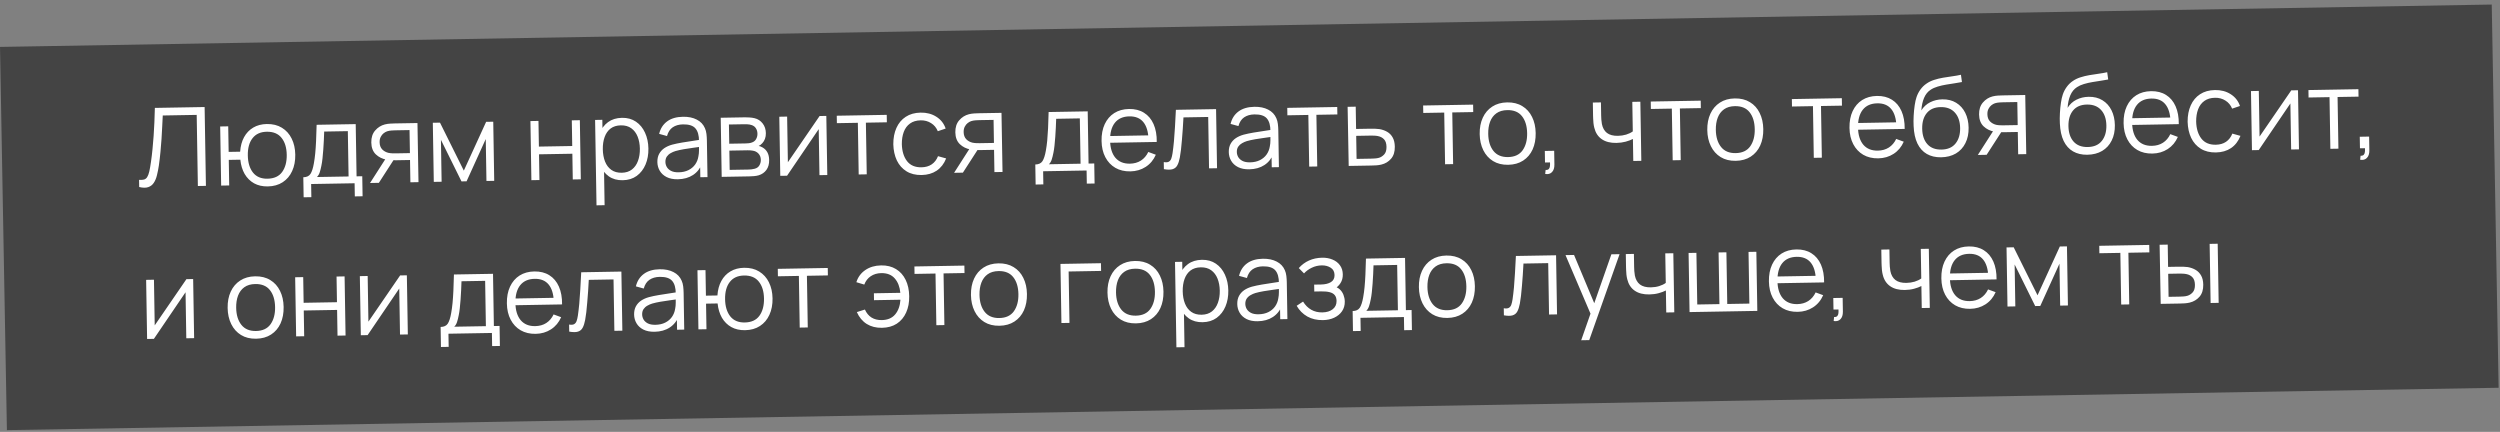 <?xml version="1.0" encoding="UTF-8"?> <svg xmlns="http://www.w3.org/2000/svg" width="411" height="71" viewBox="0 0 411 71" fill="none"><rect x="0" y="0" width="411" height="71" fill="#808080" stroke="none"/> <rect width="409.64" height="63" transform="matrix(1 -0.017 0.018 1 0.001 7.712)" fill="#444444"></rect> <path d="M22.883 30.746L22.863 29.567C23.194 29.591 23.466 29.575 23.681 29.517C23.896 29.453 24.068 29.318 24.197 29.112C24.331 28.905 24.447 28.601 24.542 28.197C24.637 27.787 24.73 27.254 24.822 26.599C24.924 25.889 25.008 25.182 25.075 24.479C25.147 23.776 25.208 23.063 25.256 22.342C25.31 21.615 25.352 20.87 25.381 20.108C25.41 19.345 25.436 18.556 25.459 17.739L33.639 17.596L33.852 30.555L32.529 30.578L32.337 18.888L26.758 18.986C26.726 19.604 26.694 20.238 26.663 20.887C26.638 21.535 26.601 22.199 26.552 22.878C26.509 23.557 26.451 24.257 26.379 24.978C26.313 25.694 26.226 26.433 26.119 27.197C26.032 27.775 25.927 28.311 25.803 28.805C25.685 29.299 25.512 29.716 25.284 30.056C25.061 30.396 24.756 30.632 24.368 30.765C23.986 30.898 23.491 30.892 22.883 30.746ZM44.02 30.648C43.162 30.663 42.412 30.492 41.77 30.138C41.128 29.777 40.613 29.267 40.224 28.607C39.841 27.942 39.603 27.157 39.51 26.253L37.611 26.286L37.68 30.488L36.358 30.511L36.198 20.792L37.52 20.769L37.59 24.972L39.479 24.939C39.542 24.02 39.757 23.224 40.124 22.551C40.497 21.873 40.998 21.348 41.628 20.977C42.264 20.6 43.008 20.404 43.86 20.389C44.826 20.372 45.654 20.576 46.346 21.003C47.043 21.428 47.577 22.022 47.95 22.784C48.329 23.545 48.526 24.424 48.542 25.42C48.559 26.44 48.388 27.34 48.029 28.12C47.675 28.901 47.157 29.513 46.475 29.957C45.798 30.401 44.98 30.631 44.02 30.648ZM43.972 29.379C45.064 29.36 45.868 28.992 46.384 28.275C46.906 27.552 47.158 26.611 47.139 25.453C47.119 24.271 46.834 23.34 46.283 22.66C45.737 21.973 44.928 21.639 43.854 21.658C42.828 21.676 42.048 22.032 41.513 22.725C40.978 23.412 40.721 24.356 40.741 25.556C40.76 26.732 41.042 27.669 41.588 28.368C42.139 29.06 42.934 29.397 43.972 29.379ZM49.918 32.435L49.864 29.141C50.416 29.132 50.809 28.948 51.043 28.59C51.277 28.226 51.463 27.649 51.6 26.861C51.693 26.349 51.768 25.799 51.825 25.21C51.881 24.621 51.927 23.948 51.962 23.191C51.998 22.428 52.028 21.537 52.054 20.516L58.479 20.404L58.62 28.989L59.556 28.972L59.61 32.266L58.332 32.288L58.296 30.128L51.151 30.253L51.187 32.413L49.918 32.435ZM52.105 29.102L57.306 29.012L57.183 21.561L53.296 21.628C53.285 22.085 53.266 22.568 53.239 23.079C53.217 23.589 53.187 24.1 53.147 24.61C53.113 25.121 53.07 25.602 53.018 26.053C52.971 26.498 52.911 26.889 52.839 27.226C52.756 27.66 52.663 28.03 52.56 28.338C52.463 28.646 52.311 28.901 52.105 29.102ZM67.468 29.969L67.408 26.306L65.141 26.346C64.877 26.35 64.603 26.346 64.321 26.333C64.045 26.314 63.786 26.285 63.546 26.247C62.86 26.127 62.273 25.838 61.785 25.378C61.303 24.912 61.056 24.263 61.042 23.429C61.029 22.613 61.24 21.955 61.676 21.455C62.111 20.95 62.643 20.616 63.27 20.455C63.557 20.384 63.848 20.34 64.141 20.323C64.441 20.306 64.699 20.295 64.915 20.292L68.631 20.227L68.8 29.945L67.468 29.969ZM60.836 30.084L63.478 25.961L64.945 25.935L62.285 30.059L60.836 30.084ZM65.05 25.213L67.39 25.172L67.327 21.384L64.988 21.425C64.844 21.427 64.643 21.437 64.385 21.453C64.127 21.47 63.885 21.513 63.658 21.583C63.461 21.646 63.265 21.755 63.069 21.908C62.88 22.055 62.721 22.253 62.593 22.502C62.465 22.744 62.404 23.039 62.41 23.387C62.417 23.873 62.556 24.26 62.825 24.55C63.099 24.833 63.439 25.025 63.842 25.126C64.059 25.17 64.275 25.197 64.492 25.205C64.708 25.213 64.894 25.216 65.05 25.213ZM71.315 29.901L71.155 20.183L72.334 20.162L76.253 28.051L79.92 20.03L81.09 20.01L81.249 29.728L79.972 29.751L79.858 22.858L76.705 29.808L75.868 29.822L72.489 22.986L72.602 29.879L71.315 29.901ZM87.361 29.622L87.202 19.903L88.524 19.88L88.594 24.1L94.074 24.005L94.005 19.784L95.327 19.761L95.487 29.48L94.164 29.503L94.095 25.274L88.615 25.369L88.684 29.599L87.361 29.622ZM102.372 29.63C101.478 29.646 100.719 29.434 100.094 28.995C99.468 28.549 98.99 27.943 98.659 27.174C98.329 26.4 98.155 25.53 98.139 24.564C98.123 23.58 98.268 22.702 98.573 21.928C98.885 21.149 99.348 20.531 99.965 20.077C100.582 19.622 101.346 19.386 102.258 19.37C103.146 19.355 103.911 19.567 104.554 20.006C105.198 20.444 105.694 21.048 106.042 21.816C106.397 22.584 106.582 23.451 106.598 24.417C106.614 25.389 106.458 26.264 106.128 27.044C105.799 27.824 105.317 28.448 104.683 28.915C104.048 29.376 103.278 29.614 102.372 29.63ZM98.066 33.756L97.835 19.718L99.023 19.697L99.143 27.013L99.287 27.011L99.397 33.733L98.066 33.756ZM102.217 28.4C102.895 28.388 103.456 28.207 103.9 27.857C104.345 27.507 104.673 27.037 104.885 26.445C105.104 25.847 105.207 25.179 105.194 24.441C105.182 23.709 105.061 23.051 104.829 22.467C104.597 21.883 104.251 21.424 103.789 21.09C103.334 20.756 102.758 20.595 102.062 20.607C101.384 20.619 100.823 20.794 100.378 21.131C99.94 21.469 99.615 21.934 99.402 22.526C99.19 23.112 99.09 23.785 99.102 24.547C99.115 25.297 99.237 25.967 99.468 26.557C99.7 27.141 100.044 27.597 100.499 27.925C100.955 28.254 101.527 28.412 102.217 28.4ZM111.439 29.472C110.707 29.485 110.09 29.363 109.588 29.108C109.092 28.853 108.717 28.508 108.464 28.075C108.211 27.641 108.08 27.166 108.071 26.65C108.063 26.122 108.16 25.671 108.364 25.295C108.574 24.913 108.86 24.599 109.222 24.353C109.59 24.106 110.016 23.916 110.5 23.782C110.99 23.653 111.531 23.538 112.123 23.438C112.722 23.332 113.305 23.241 113.874 23.165C114.449 23.082 114.951 23.005 115.382 22.931L114.919 23.227C114.921 22.267 114.724 21.559 114.326 21.104C113.929 20.649 113.247 20.43 112.281 20.447C111.615 20.459 111.054 20.618 110.597 20.926C110.146 21.234 109.833 21.714 109.657 22.365L108.364 22.009C108.572 21.136 109.008 20.453 109.672 19.961C110.336 19.47 111.205 19.215 112.279 19.196C113.166 19.18 113.922 19.335 114.545 19.66C115.175 19.979 115.624 20.452 115.892 21.077C116.017 21.357 116.1 21.671 116.141 22.018C116.183 22.365 116.207 22.719 116.213 23.079L116.312 29.117L115.133 29.137L115.093 26.699L115.438 26.837C115.121 27.677 114.619 28.321 113.93 28.771C113.241 29.221 112.411 29.455 111.439 29.472ZM111.574 28.326C112.191 28.316 112.73 28.195 113.188 27.965C113.646 27.735 114.013 27.426 114.289 27.037C114.564 26.642 114.74 26.201 114.816 25.713C114.883 25.4 114.916 25.058 114.916 24.686C114.916 24.308 114.914 24.026 114.911 23.84L115.419 24.092C114.97 24.16 114.483 24.228 113.956 24.297C113.435 24.366 112.92 24.444 112.411 24.531C111.909 24.618 111.454 24.719 111.048 24.834C110.773 24.917 110.508 25.032 110.253 25.181C109.997 25.323 109.787 25.513 109.623 25.75C109.465 25.987 109.389 26.279 109.394 26.627C109.399 26.909 109.472 27.181 109.615 27.442C109.763 27.704 109.995 27.919 110.309 28.087C110.63 28.256 111.052 28.336 111.574 28.326ZM118.646 29.076L118.486 19.358L122.49 19.288C122.694 19.284 122.94 19.292 123.229 19.311C123.523 19.33 123.797 19.37 124.05 19.432C124.598 19.566 125.041 19.852 125.378 20.291C125.721 20.729 125.898 21.26 125.908 21.884C125.914 22.232 125.865 22.544 125.762 22.822C125.664 23.094 125.521 23.331 125.332 23.532C125.244 23.635 125.147 23.727 125.04 23.807C124.933 23.881 124.829 23.943 124.728 23.992C124.921 24.025 125.129 24.105 125.353 24.234C125.704 24.431 125.973 24.703 126.159 25.048C126.344 25.387 126.441 25.802 126.449 26.294C126.46 26.96 126.31 27.505 125.999 27.931C125.688 28.356 125.267 28.652 124.735 28.817C124.496 28.887 124.236 28.934 123.954 28.957C123.679 28.98 123.418 28.993 123.172 28.997L118.646 29.076ZM119.959 27.928L123.091 27.874C123.217 27.871 123.375 27.86 123.567 27.838C123.759 27.811 123.929 27.778 124.078 27.739C124.431 27.643 124.686 27.459 124.843 27.186C125.007 26.907 125.086 26.606 125.081 26.282C125.074 25.856 124.942 25.51 124.686 25.244C124.435 24.973 124.102 24.811 123.687 24.758C123.549 24.73 123.405 24.715 123.255 24.711C123.105 24.708 122.969 24.707 122.85 24.709L119.907 24.761L119.959 27.928ZM119.888 23.627L122.606 23.579C122.762 23.577 122.936 23.565 123.127 23.543C123.325 23.516 123.495 23.474 123.638 23.417C123.949 23.304 124.173 23.114 124.313 22.848C124.459 22.581 124.529 22.292 124.524 21.98C124.518 21.638 124.432 21.339 124.266 21.084C124.106 20.829 123.866 20.653 123.546 20.556C123.329 20.482 123.094 20.441 122.842 20.434C122.596 20.426 122.44 20.423 122.374 20.424L119.836 20.468L119.888 23.627ZM135.847 19.055L136.007 28.774L134.72 28.796L134.596 21.228L129.393 28.889L128.277 28.908L128.117 19.19L129.404 19.167L129.527 26.672L134.74 19.074L135.847 19.055ZM141.169 28.683L141.03 20.189L137.583 20.249L137.563 19.025L145.779 18.882L145.799 20.105L142.352 20.166L142.492 28.66L141.169 28.683ZM151.514 28.773C150.536 28.79 149.705 28.586 149.02 28.16C148.335 27.733 147.809 27.14 147.442 26.378C147.082 25.61 146.887 24.725 146.859 23.724C146.854 22.703 147.025 21.806 147.372 21.032C147.72 20.252 148.229 19.643 148.9 19.205C149.57 18.762 150.389 18.531 151.355 18.514C152.338 18.497 153.197 18.722 153.931 19.19C154.671 19.657 155.183 20.305 155.466 21.134L154.177 21.571C153.94 20.993 153.569 20.549 153.066 20.24C152.569 19.924 152.002 19.772 151.367 19.783C150.653 19.796 150.064 19.971 149.602 20.309C149.139 20.641 148.799 21.1 148.58 21.686C148.362 22.272 148.256 22.943 148.262 23.699C148.294 24.863 148.579 25.794 149.118 26.493C149.658 27.185 150.45 27.523 151.493 27.504C152.153 27.493 152.712 27.333 153.169 27.025C153.632 26.711 153.978 26.261 154.209 25.675L155.547 26.047C155.201 26.918 154.684 27.587 153.996 28.055C153.307 28.517 152.48 28.756 151.514 28.773ZM163.483 28.294L163.423 24.632L161.155 24.672C160.891 24.676 160.618 24.672 160.336 24.659C160.06 24.64 159.801 24.611 159.56 24.573C158.874 24.453 158.287 24.163 157.8 23.704C157.318 23.238 157.07 22.588 157.057 21.755C157.043 20.939 157.255 20.281 157.69 19.781C158.126 19.276 158.658 18.942 159.285 18.781C159.572 18.71 159.862 18.666 160.156 18.649C160.456 18.632 160.714 18.621 160.93 18.617L164.646 18.553L164.815 28.271L163.483 28.294ZM156.851 28.41L159.493 24.286L160.959 24.261L158.3 28.385L156.851 28.41ZM161.065 23.539L163.404 23.498L163.342 19.71L161.002 19.75C160.858 19.753 160.657 19.762 160.4 19.779C160.142 19.795 159.9 19.839 159.673 19.909C159.476 19.972 159.28 20.081 159.084 20.234C158.894 20.381 158.736 20.579 158.608 20.827C158.48 21.07 158.419 21.365 158.424 21.713C158.432 22.199 158.571 22.586 158.839 22.876C159.114 23.159 159.453 23.351 159.857 23.452C160.074 23.496 160.29 23.522 160.506 23.531C160.723 23.539 160.909 23.542 161.065 23.539ZM170.257 30.337L170.203 27.043C170.755 27.034 171.148 26.85 171.382 26.491C171.616 26.127 171.802 25.551 171.939 24.762C172.033 24.251 172.107 23.7 172.164 23.111C172.22 22.522 172.266 21.849 172.302 21.093C172.337 20.33 172.367 19.438 172.393 18.418L178.818 18.306L178.959 26.89L179.895 26.874L179.949 30.168L178.671 30.19L178.636 28.03L171.491 28.155L171.526 30.314L170.257 30.337ZM172.444 27.004L177.645 26.913L177.523 19.462L173.635 19.53C173.625 19.986 173.606 20.47 173.578 20.98C173.556 21.491 173.526 22.001 173.486 22.512C173.453 23.023 173.409 23.504 173.357 23.955C173.31 24.399 173.251 24.791 173.178 25.128C173.095 25.561 173.002 25.932 172.899 26.24C172.802 26.548 172.651 26.802 172.444 27.004ZM185.832 28.175C184.884 28.191 184.059 27.996 183.356 27.588C182.659 27.18 182.113 26.598 181.716 25.843C181.32 25.088 181.113 24.198 181.096 23.172C181.079 22.11 181.253 21.189 181.618 20.408C181.983 19.628 182.504 19.021 183.181 18.59C183.864 18.158 184.674 17.933 185.61 17.917C186.569 17.9 187.392 18.108 188.077 18.54C188.762 18.966 189.286 19.587 189.647 20.403C190.008 21.219 190.184 22.197 190.172 23.337L188.823 23.361L188.815 22.893C188.77 21.634 188.482 20.688 187.949 20.055C187.423 19.422 186.661 19.114 185.666 19.131C184.622 19.149 183.826 19.503 183.28 20.19C182.739 20.878 182.479 21.848 182.499 23.102C182.52 24.326 182.811 25.272 183.374 25.94C183.943 26.602 184.738 26.925 185.757 26.907C186.453 26.895 187.057 26.725 187.567 26.398C188.084 26.065 188.487 25.593 188.777 24.982L190.018 25.437C189.648 26.29 189.092 26.957 188.349 27.438C187.613 27.913 186.774 28.158 185.832 28.175ZM182.038 23.479L182.019 22.372L189.443 22.243L189.461 23.35L182.038 23.479ZM191.343 27.809L191.324 26.648C191.685 26.708 191.958 26.688 192.142 26.589C192.333 26.483 192.471 26.313 192.557 26.077C192.643 25.836 192.713 25.538 192.767 25.183C192.854 24.593 192.93 23.943 192.996 23.234C193.063 22.525 193.119 21.744 193.165 20.891C193.217 20.032 193.267 19.086 193.316 18.053L199.921 17.938L200.081 27.656L198.767 27.679L198.628 19.229L194.561 19.3C194.529 19.937 194.492 20.571 194.448 21.201C194.404 21.832 194.357 22.439 194.307 23.022C194.262 23.599 194.211 24.131 194.153 24.618C194.095 25.105 194.033 25.526 193.967 25.882C193.868 26.418 193.731 26.846 193.556 27.167C193.387 27.488 193.13 27.703 192.784 27.811C192.437 27.919 191.957 27.918 191.343 27.809ZM205.38 27.834C204.648 27.847 204.031 27.726 203.529 27.47C203.033 27.215 202.658 26.87 202.405 26.437C202.152 26.003 202.021 25.528 202.012 25.012C202.004 24.484 202.101 24.033 202.305 23.657C202.515 23.275 202.801 22.961 203.163 22.715C203.531 22.468 203.957 22.278 204.44 22.143C204.93 22.015 205.472 21.901 206.064 21.8C206.662 21.694 207.246 21.602 207.815 21.527C208.389 21.445 208.892 21.367 209.323 21.293L208.86 21.589C208.862 20.629 208.664 19.922 208.267 19.466C207.869 19.011 207.188 18.792 206.222 18.809C205.556 18.82 204.995 18.98 204.538 19.288C204.087 19.596 203.773 20.076 203.598 20.727L202.305 20.371C202.513 19.498 202.949 18.815 203.613 18.323C204.277 17.832 205.145 17.576 206.219 17.558C207.107 17.542 207.863 17.697 208.486 18.022C209.116 18.341 209.564 18.814 209.833 19.439C209.957 19.719 210.04 20.032 210.082 20.38C210.124 20.727 210.148 21.081 210.154 21.441L210.253 27.479L209.074 27.5L209.034 25.061L209.378 25.199C209.062 26.038 208.56 26.683 207.871 27.133C207.182 27.584 206.352 27.817 205.38 27.834ZM205.514 26.689C206.132 26.678 206.67 26.557 207.129 26.327C207.587 26.097 207.954 25.788 208.229 25.399C208.505 25.004 208.681 24.563 208.757 24.076C208.824 23.762 208.857 23.42 208.857 23.048C208.857 22.67 208.855 22.388 208.852 22.202L209.36 22.454C208.911 22.522 208.423 22.59 207.896 22.659C207.375 22.728 206.861 22.806 206.352 22.893C205.849 22.98 205.395 23.081 204.989 23.196C204.714 23.279 204.449 23.395 204.193 23.543C203.938 23.686 203.728 23.875 203.564 24.112C203.406 24.349 203.329 24.641 203.335 24.989C203.34 25.271 203.413 25.543 203.556 25.805C203.704 26.066 203.935 26.281 204.25 26.45C204.571 26.618 204.992 26.698 205.514 26.689ZM215.232 27.392L215.092 18.897L211.646 18.957L211.626 17.733L219.842 17.59L219.862 18.814L216.415 18.874L216.555 27.369L215.232 27.392ZM221.726 27.279L221.548 17.561L222.88 17.537L222.94 21.2L225.217 21.16C225.499 21.155 225.775 21.156 226.045 21.164C226.321 21.171 226.565 21.191 226.775 21.223C227.257 21.305 227.685 21.456 228.061 21.678C228.443 21.899 228.742 22.209 228.958 22.607C229.181 23.005 229.297 23.507 229.307 24.113C229.321 24.947 229.116 25.608 228.692 26.095C228.274 26.583 227.739 26.904 227.087 27.059C226.842 27.118 226.576 27.158 226.288 27.181C226 27.198 225.716 27.209 225.434 27.214L221.726 27.279ZM223.021 26.122L225.361 26.081C225.565 26.078 225.793 26.068 226.045 26.051C226.296 26.035 226.518 25.998 226.709 25.941C227.025 25.845 227.31 25.66 227.564 25.386C227.823 25.105 227.948 24.689 227.939 24.137C227.93 23.591 227.798 23.182 227.541 22.911C227.285 22.633 226.946 22.453 226.524 22.37C226.337 22.332 226.136 22.308 225.92 22.3C225.704 22.292 225.497 22.289 225.299 22.293L222.959 22.334L223.021 26.122ZM237.571 27.003L237.431 18.508L233.984 18.568L233.964 17.344L242.18 17.201L242.2 18.425L238.754 18.485L238.893 26.98L237.571 27.003ZM247.943 27.092C246.977 27.109 246.148 26.904 245.457 26.478C244.766 26.052 244.231 25.455 243.853 24.688C243.474 23.92 243.276 23.036 243.26 22.034C243.243 21.014 243.414 20.117 243.774 19.342C244.133 18.568 244.651 17.962 245.328 17.524C246.011 17.08 246.826 16.85 247.774 16.833C248.746 16.816 249.577 17.021 250.268 17.447C250.965 17.867 251.5 18.46 251.873 19.228C252.251 19.99 252.449 20.871 252.465 21.873C252.482 22.893 252.314 23.793 251.961 24.573C251.607 25.348 251.089 25.957 250.407 26.401C249.724 26.845 248.903 27.075 247.943 27.092ZM247.922 25.823C249.002 25.804 249.8 25.433 250.316 24.71C250.832 23.981 251.081 23.044 251.062 21.898C251.042 20.722 250.76 19.791 250.215 19.104C249.675 18.417 248.869 18.083 247.795 18.102C247.069 18.115 246.472 18.29 246.003 18.628C245.541 18.96 245.197 19.419 244.973 20.006C244.754 20.585 244.651 21.253 244.664 22.009C244.683 23.179 244.968 24.113 245.52 24.812C246.071 25.504 246.872 25.841 247.922 25.823ZM254.03 28.597L254.1 27.939C254.34 27.952 254.514 27.901 254.62 27.785C254.726 27.67 254.789 27.515 254.81 27.323C254.831 27.131 254.834 26.924 254.818 26.702L253.999 26.716L253.968 24.817L255.507 24.791L255.544 27.049C255.553 27.601 255.419 28.018 255.141 28.299C254.87 28.579 254.499 28.679 254.03 28.597ZM268.511 26.463L268.451 22.846C268.13 23.013 267.733 23.161 267.261 23.29C266.789 23.418 266.28 23.487 265.734 23.496C264.751 23.513 263.949 23.308 263.33 22.881C262.711 22.454 262.302 21.828 262.102 21.003C262.038 20.758 261.992 20.498 261.963 20.222C261.941 19.947 261.925 19.698 261.915 19.476C261.905 19.254 261.9 19.095 261.898 18.999L261.863 16.858L263.195 16.834L263.23 18.976C263.233 19.174 263.243 19.399 263.259 19.651C263.275 19.902 263.306 20.148 263.352 20.387C263.483 21.039 263.761 21.529 264.186 21.858C264.618 22.186 265.217 22.344 265.985 22.331C266.465 22.322 266.917 22.254 267.341 22.127C267.771 21.993 268.134 21.819 268.431 21.604L268.351 16.744L269.674 16.721L269.833 26.44L268.511 26.463ZM274.989 26.35L274.849 17.855L271.403 17.915L271.382 16.692L279.598 16.548L279.618 17.772L276.172 17.832L276.311 26.327L274.989 26.35ZM285.361 26.439C284.395 26.456 283.566 26.252 282.875 25.826C282.184 25.4 281.649 24.803 281.271 24.035C280.892 23.268 280.694 22.383 280.678 21.381C280.661 20.361 280.833 19.464 281.192 18.69C281.551 17.916 282.069 17.309 282.746 16.872C283.429 16.427 284.244 16.197 285.192 16.181C286.164 16.164 286.995 16.368 287.687 16.794C288.384 17.214 288.918 17.808 289.291 18.576C289.67 19.337 289.867 20.219 289.884 21.221C289.9 22.241 289.732 23.141 289.379 23.921C289.026 24.695 288.508 25.304 287.825 25.748C287.142 26.192 286.321 26.423 285.361 26.439ZM285.34 25.171C286.42 25.152 287.218 24.781 287.734 24.058C288.25 23.328 288.499 22.391 288.48 21.245C288.461 20.069 288.178 19.138 287.633 18.452C287.093 17.765 286.287 17.431 285.213 17.45C284.487 17.462 283.89 17.638 283.421 17.976C282.959 18.308 282.615 18.767 282.391 19.353C282.172 19.933 282.069 20.601 282.082 21.357C282.101 22.527 282.386 23.461 282.938 24.159C283.489 24.852 284.29 25.189 285.34 25.171ZM298.188 25.946L298.049 17.451L294.602 17.511L294.582 16.287L302.798 16.144L302.818 17.368L299.371 17.428L299.511 25.923L298.188 25.946ZM308.79 26.031C307.842 26.047 307.017 25.852 306.314 25.444C305.617 25.036 305.071 24.454 304.674 23.699C304.278 22.944 304.071 22.053 304.054 21.028C304.037 19.966 304.211 19.045 304.576 18.264C304.941 17.484 305.462 16.878 306.139 16.446C306.822 16.014 307.632 15.79 308.567 15.773C309.527 15.757 310.35 15.964 311.035 16.396C311.72 16.822 312.243 17.443 312.605 18.259C312.966 19.075 313.141 20.053 313.13 21.194L311.78 21.217L311.773 20.749C311.728 19.49 311.439 18.544 310.907 17.911C310.38 17.278 309.619 16.97 308.623 16.987C307.58 17.006 306.784 17.358 306.238 18.046C305.697 18.734 305.437 19.704 305.457 20.958C305.477 22.182 305.769 23.128 306.332 23.796C306.901 24.459 307.695 24.781 308.715 24.763C309.411 24.751 310.014 24.581 310.525 24.254C311.042 23.921 311.445 23.449 311.735 22.838L312.976 23.294C312.606 24.146 312.05 24.813 311.307 25.294C310.571 25.769 309.732 26.014 308.79 26.031ZM304.995 21.335L304.977 20.229L312.401 20.099L312.419 21.206L304.995 21.335ZM319.102 25.86C318.196 25.87 317.416 25.685 316.762 25.307C316.107 24.928 315.594 24.355 315.221 23.587C314.854 22.82 314.647 21.857 314.598 20.7C314.571 20.19 314.574 19.635 314.606 19.034C314.638 18.428 314.695 17.851 314.776 17.303C314.857 16.756 314.957 16.31 315.078 15.966C315.227 15.519 315.442 15.101 315.723 14.712C316.011 14.317 316.345 13.993 316.724 13.741C317.092 13.482 317.509 13.28 317.975 13.134C318.446 12.982 318.936 12.862 319.445 12.775C319.96 12.688 320.468 12.61 320.971 12.541C321.48 12.473 321.95 12.389 322.38 12.292L322.544 13.486C322.215 13.558 321.826 13.625 321.377 13.687C320.928 13.748 320.458 13.823 319.968 13.909C319.477 13.99 319.008 14.097 318.56 14.231C318.112 14.365 317.731 14.536 317.416 14.746C316.935 15.048 316.567 15.499 316.313 16.097C316.065 16.696 315.917 17.379 315.87 18.148C316.232 17.56 316.717 17.113 317.324 16.809C317.937 16.504 318.604 16.345 319.323 16.333C320.199 16.317 320.955 16.505 321.592 16.896C322.235 17.287 322.733 17.837 323.086 18.544C323.44 19.252 323.624 20.068 323.64 20.992C323.655 21.958 323.48 22.804 323.114 23.531C322.754 24.257 322.232 24.824 321.549 25.232C320.866 25.634 320.05 25.843 319.102 25.86ZM319.18 24.59C320.2 24.572 320.969 24.24 321.486 23.595C322.01 22.95 322.263 22.099 322.245 21.044C322.228 19.964 321.938 19.117 321.375 18.502C320.819 17.888 320.043 17.589 319.047 17.607C318.051 17.624 317.292 17.949 316.768 18.583C316.244 19.216 315.991 20.072 316.009 21.152C316.027 22.232 316.308 23.079 316.852 23.694C317.396 24.309 318.172 24.607 319.18 24.59ZM331.786 25.36L331.725 21.697L329.458 21.737C329.194 21.741 328.921 21.737 328.638 21.724C328.362 21.705 328.104 21.677 327.863 21.639C327.177 21.519 326.59 21.229 326.102 20.769C325.621 20.304 325.373 19.654 325.359 18.82C325.346 18.004 325.557 17.346 325.993 16.847C326.429 16.341 326.96 16.008 327.588 15.847C327.875 15.776 328.165 15.732 328.459 15.714C328.758 15.697 329.016 15.687 329.232 15.683L332.949 15.618L333.117 25.337L331.786 25.36ZM325.154 25.476L327.795 21.352L329.262 21.326L326.602 25.45L325.154 25.476ZM329.367 20.604L331.707 20.564L331.645 16.775L329.305 16.816C329.161 16.818 328.96 16.828 328.702 16.844C328.444 16.861 328.202 16.904 327.975 16.974C327.778 17.038 327.582 17.146 327.387 17.299C327.197 17.447 327.038 17.645 326.91 17.893C326.782 18.135 326.721 18.43 326.727 18.778C326.735 19.264 326.873 19.652 327.142 19.941C327.417 20.224 327.756 20.416 328.16 20.517C328.376 20.562 328.593 20.588 328.809 20.596C329.025 20.604 329.211 20.607 329.367 20.604ZM343.145 25.441C342.239 25.451 341.459 25.266 340.805 24.887C340.151 24.509 339.637 23.936 339.264 23.168C338.898 22.4 338.69 21.438 338.641 20.281C338.614 19.771 338.617 19.216 338.649 18.615C338.681 18.009 338.738 17.431 338.819 16.884C338.9 16.337 339.001 15.891 339.121 15.546C339.27 15.1 339.485 14.682 339.767 14.293C340.054 13.898 340.388 13.574 340.768 13.321C341.135 13.063 341.552 12.861 342.018 12.715C342.489 12.562 342.98 12.443 343.488 12.356C344.003 12.269 344.512 12.191 345.015 12.122C345.523 12.053 345.993 11.97 346.424 11.873L346.587 13.067C346.258 13.139 345.869 13.206 345.42 13.267C344.971 13.329 344.502 13.403 344.011 13.49C343.52 13.57 343.051 13.678 342.603 13.812C342.155 13.945 341.774 14.117 341.459 14.326C340.978 14.629 340.611 15.079 340.356 15.678C340.108 16.276 339.96 16.96 339.913 17.729C340.275 17.141 340.76 16.694 341.367 16.39C341.98 16.085 342.647 15.926 343.367 15.914C344.243 15.898 344.999 16.086 345.635 16.477C346.278 16.868 346.776 17.417 347.13 18.125C347.483 18.833 347.668 19.649 347.683 20.573C347.699 21.539 347.524 22.385 347.157 23.111C346.797 23.838 346.276 24.405 345.592 24.813C344.909 25.215 344.093 25.424 343.145 25.441ZM343.223 24.17C344.243 24.152 345.012 23.821 345.529 23.176C346.053 22.531 346.306 21.68 346.288 20.624C346.271 19.544 345.981 18.697 345.419 18.083C344.862 17.469 344.086 17.17 343.091 17.188C342.095 17.205 341.335 17.53 340.811 18.163C340.288 18.797 340.035 19.653 340.052 20.733C340.07 21.813 340.351 22.66 340.895 23.275C341.44 23.889 342.216 24.188 343.223 24.17ZM353.854 25.245C352.906 25.262 352.08 25.066 351.378 24.658C350.681 24.25 350.134 23.669 349.738 22.913C349.341 22.158 349.135 21.268 349.118 20.242C349.1 19.18 349.274 18.259 349.639 17.478C350.005 16.698 350.526 16.092 351.203 15.66C351.886 15.228 352.695 15.004 353.631 14.987C354.591 14.971 355.413 15.178 356.099 15.611C356.784 16.037 357.307 16.658 357.668 17.473C358.03 18.289 358.205 19.267 358.194 20.408L356.844 20.431L356.836 19.963C356.791 18.704 356.503 17.758 355.97 17.125C355.444 16.492 354.683 16.184 353.687 16.202C352.643 16.22 351.848 16.573 351.301 17.26C350.76 17.948 350.5 18.919 350.521 20.172C350.541 21.396 350.832 22.342 351.396 23.011C351.965 23.673 352.759 23.995 353.779 23.977C354.475 23.965 355.078 23.796 355.589 23.469C356.105 23.136 356.509 22.663 356.799 22.052L358.039 22.508C357.669 23.36 357.113 24.027 356.371 24.508C355.635 24.983 354.795 25.229 353.854 25.245ZM350.059 20.55L350.041 19.443L357.465 19.313L357.483 20.42L350.059 20.55ZM364.3 25.063C363.322 25.08 362.491 24.875 361.806 24.449C361.121 24.023 360.595 23.429 360.228 22.668C359.868 21.9 359.673 21.015 359.645 20.013C359.64 18.993 359.811 18.096 360.159 17.322C360.506 16.542 361.015 15.933 361.686 15.495C362.356 15.051 363.175 14.821 364.141 14.804C365.125 14.787 365.983 15.012 366.717 15.479C367.457 15.947 367.969 16.595 368.252 17.424L366.963 17.86C366.726 17.282 366.355 16.839 365.852 16.53C365.355 16.214 364.788 16.062 364.153 16.073C363.439 16.086 362.85 16.261 362.388 16.599C361.925 16.931 361.585 17.39 361.366 17.976C361.148 18.562 361.042 19.233 361.048 19.989C361.08 21.152 361.365 22.084 361.905 22.782C362.444 23.475 363.236 23.812 364.279 23.794C364.939 23.783 365.498 23.623 365.955 23.315C366.418 23.001 366.764 22.551 366.995 21.965L368.333 22.337C367.987 23.207 367.47 23.877 366.782 24.345C366.093 24.807 365.266 25.046 364.3 25.063ZM377.791 14.836L377.951 24.555L376.664 24.577L376.539 17.009L371.337 24.67L370.221 24.69L370.061 14.971L371.348 14.949L371.471 22.453L376.684 14.855L377.791 14.836ZM383.113 24.465L382.973 15.97L379.527 16.03L379.507 14.806L387.722 14.663L387.742 15.887L384.296 15.947L384.436 24.442L383.113 24.465ZM388.008 26.261L388.078 25.602C388.318 25.616 388.491 25.565 388.597 25.449C388.704 25.334 388.767 25.179 388.788 24.987C388.809 24.795 388.811 24.588 388.796 24.366L387.977 24.38L387.946 22.481L389.484 22.454L389.521 24.713C389.531 25.265 389.396 25.681 389.119 25.962C388.848 26.243 388.477 26.343 388.008 26.261ZM31.754 45.874L31.914 55.592L30.627 55.615L30.503 48.047L25.3 55.708L24.184 55.727L24.025 46.008L25.311 45.986L25.435 53.491L30.648 45.893L31.754 45.874ZM42.106 55.685C41.14 55.702 40.311 55.497 39.62 55.071C38.929 54.645 38.394 54.048 38.016 53.281C37.637 52.513 37.439 51.628 37.423 50.627C37.406 49.607 37.577 48.71 37.937 47.935C38.296 47.161 38.814 46.555 39.491 46.117C40.174 45.673 40.989 45.443 41.937 45.426C42.909 45.409 43.74 45.614 44.431 46.04C45.128 46.46 45.663 47.053 46.036 47.821C46.414 48.583 46.612 49.464 46.629 50.466C46.645 51.486 46.477 52.386 46.124 53.166C45.77 53.941 45.252 54.55 44.57 54.994C43.887 55.438 43.066 55.668 42.106 55.685ZM42.085 54.416C43.165 54.397 43.963 54.026 44.479 53.303C44.995 52.574 45.244 51.636 45.225 50.49C45.205 49.315 44.923 48.383 44.378 47.697C43.838 47.01 43.032 46.676 41.958 46.695C41.232 46.708 40.635 46.883 40.166 47.221C39.704 47.553 39.36 48.012 39.136 48.598C38.917 49.178 38.814 49.846 38.827 50.602C38.846 51.772 39.131 52.706 39.683 53.405C40.234 54.097 41.035 54.434 42.085 54.416ZM48.685 55.3L48.525 45.581L49.848 45.558L49.917 49.779L55.397 49.683L55.328 45.463L56.651 45.44L56.81 55.158L55.488 55.181L55.418 50.952L49.938 51.047L50.007 55.277L48.685 55.3ZM66.888 45.261L67.048 54.98L65.761 55.002L65.636 47.434L60.434 55.095L59.318 55.114L59.158 45.396L60.445 45.373L60.568 52.878L65.781 45.28L66.888 45.261ZM72.492 57.045L72.438 53.752C72.99 53.742 73.383 53.558 73.617 53.2C73.851 52.836 74.036 52.26 74.173 51.471C74.267 50.959 74.342 50.409 74.398 49.82C74.455 49.231 74.501 48.558 74.536 47.801C74.572 47.038 74.602 46.147 74.627 45.126L81.052 45.014L81.193 53.599L82.129 53.583L82.183 56.876L80.906 56.898L80.87 54.739L73.725 54.863L73.761 57.023L72.492 57.045ZM74.678 53.712L79.879 53.622L79.757 46.171L75.87 46.239C75.859 46.695 75.84 47.178 75.812 47.689C75.791 48.199 75.76 48.71 75.721 49.221C75.687 49.731 75.644 50.212 75.591 50.663C75.545 51.108 75.485 51.499 75.413 51.836C75.33 52.27 75.237 52.641 75.134 52.949C75.037 53.256 74.885 53.511 74.678 53.712ZM88.067 54.883C87.119 54.9 86.294 54.704 85.591 54.296C84.894 53.889 84.347 53.307 83.951 52.552C83.554 51.797 83.348 50.906 83.331 49.88C83.313 48.818 83.487 47.897 83.853 47.117C84.218 46.336 84.739 45.73 85.416 45.298C86.099 44.866 86.908 44.642 87.844 44.626C88.804 44.609 89.626 44.817 90.312 45.249C90.997 45.675 91.52 46.296 91.882 47.112C92.243 47.927 92.418 48.906 92.407 50.046L91.057 50.069L91.049 49.602C91.005 48.342 90.716 47.396 90.184 46.763C89.657 46.13 88.896 45.822 87.9 45.84C86.856 45.858 86.061 46.211 85.514 46.899C84.973 47.586 84.713 48.557 84.734 49.811C84.754 51.035 85.046 51.98 85.609 52.649C86.178 53.311 86.972 53.633 87.992 53.615C88.688 53.603 89.291 53.434 89.802 53.107C90.318 52.774 90.722 52.302 91.012 51.691L92.252 52.146C91.882 52.998 91.326 53.665 90.584 54.146C89.848 54.621 89.009 54.867 88.067 54.883ZM84.272 50.188L84.254 49.081L91.678 48.951L91.696 50.058L84.272 50.188ZM93.578 54.517L93.559 53.356C93.92 53.416 94.192 53.396 94.377 53.297C94.567 53.192 94.705 53.021 94.791 52.786C94.877 52.544 94.948 52.246 95.002 51.891C95.088 51.301 95.165 50.652 95.231 49.943C95.297 49.233 95.353 48.452 95.399 47.599C95.451 46.74 95.502 45.794 95.551 44.761L102.156 44.646L102.315 54.365L101.002 54.388L100.863 45.938L96.795 46.009C96.764 46.645 96.726 47.279 96.683 47.91C96.639 48.541 96.592 49.148 96.541 49.731C96.497 50.308 96.446 50.84 96.388 51.327C96.33 51.814 96.268 52.235 96.201 52.59C96.102 53.126 95.965 53.554 95.79 53.876C95.622 54.197 95.364 54.411 95.018 54.519C94.672 54.627 94.192 54.627 93.578 54.517ZM107.615 54.542C106.883 54.555 106.266 54.434 105.763 54.179C105.267 53.923 104.892 53.579 104.639 53.145C104.386 52.712 104.255 52.237 104.247 51.721C104.238 51.193 104.336 50.741 104.54 50.365C104.749 49.984 105.035 49.67 105.397 49.423C105.765 49.177 106.191 48.986 106.675 48.852C107.165 48.723 107.706 48.609 108.299 48.509C108.897 48.402 109.48 48.311 110.049 48.235C110.624 48.153 111.127 48.075 111.558 48.002L111.094 48.298C111.097 47.338 110.899 46.63 110.501 46.175C110.104 45.72 109.422 45.501 108.456 45.517C107.79 45.529 107.229 45.689 106.772 45.997C106.321 46.305 106.008 46.784 105.833 47.435L104.54 47.08C104.747 46.206 105.183 45.523 105.847 45.032C106.511 44.54 107.38 44.285 108.454 44.266C109.342 44.251 110.097 44.406 110.721 44.731C111.35 45.05 111.799 45.522 112.067 46.148C112.192 46.427 112.275 46.741 112.317 47.088C112.358 47.436 112.382 47.789 112.388 48.149L112.487 54.187L111.309 54.208L111.269 51.769L111.613 51.907C111.297 52.747 110.794 53.392 110.105 53.842C109.417 54.292 108.586 54.526 107.615 54.542ZM107.749 53.397C108.367 53.386 108.905 53.266 109.363 53.036C109.821 52.806 110.188 52.496 110.464 52.107C110.739 51.712 110.915 51.271 110.991 50.784C111.058 50.471 111.092 50.128 111.091 49.756C111.091 49.378 111.09 49.096 111.086 48.91L111.595 49.162C111.146 49.23 110.658 49.299 110.131 49.368C109.61 49.437 109.095 49.515 108.587 49.602C108.084 49.688 107.629 49.789 107.223 49.905C106.949 49.987 106.683 50.103 106.428 50.252C106.172 50.394 105.962 50.584 105.798 50.821C105.64 51.057 105.564 51.35 105.57 51.698C105.574 51.98 105.648 52.251 105.79 52.513C105.938 52.774 106.17 52.989 106.485 53.158C106.805 53.326 107.227 53.406 107.749 53.397ZM122.483 54.283C121.625 54.298 120.876 54.128 120.234 53.773C119.592 53.413 119.076 52.902 118.687 52.243C118.304 51.578 118.066 50.793 117.973 49.888L116.075 49.921L116.144 54.124L114.821 54.147L114.661 44.428L115.984 44.405L116.053 48.607L117.943 48.575C118.006 47.655 118.221 46.859 118.588 46.187C118.961 45.508 119.462 44.983 120.092 44.612C120.728 44.235 121.472 44.039 122.324 44.024C123.289 44.008 124.118 44.212 124.809 44.638C125.506 45.064 126.041 45.658 126.414 46.419C126.792 47.181 126.99 48.06 127.006 49.056C127.023 50.075 126.852 50.975 126.492 51.756C126.139 52.536 125.621 53.148 124.938 53.592C124.261 54.036 123.443 54.267 122.483 54.283ZM122.435 53.015C123.527 52.996 124.331 52.628 124.848 51.911C125.37 51.187 125.621 50.247 125.602 49.089C125.583 47.907 125.298 46.976 124.746 46.295C124.201 45.609 123.391 45.275 122.317 45.294C121.292 45.312 120.511 45.667 119.977 46.361C119.442 47.048 119.184 47.992 119.204 49.192C119.223 50.367 119.506 51.305 120.051 52.003C120.603 52.696 121.398 53.033 122.435 53.015ZM131.474 53.856L131.335 45.361L127.888 45.422L127.868 44.198L136.084 44.054L136.104 45.278L132.657 45.339L132.797 53.833L131.474 53.856ZM144.995 53.891C144.029 53.907 143.195 53.697 142.491 53.259C141.788 52.815 141.246 52.165 140.866 51.307L142.191 50.888C142.447 51.466 142.808 51.904 143.275 52.201C143.748 52.493 144.311 52.633 144.965 52.622C145.925 52.605 146.658 52.295 147.164 51.693C147.676 51.084 147.966 50.277 148.034 49.274L143.687 49.35L143.669 48.216L148.015 48.14C147.927 47.163 147.623 46.377 147.103 45.78C146.583 45.177 145.837 44.884 144.865 44.901C144.217 44.912 143.647 45.081 143.154 45.407C142.668 45.734 142.312 46.193 142.088 46.785L140.785 46.394C141.048 45.555 141.538 44.89 142.256 44.397C142.98 43.904 143.846 43.649 144.854 43.632C145.801 43.615 146.618 43.817 147.303 44.237C147.988 44.651 148.516 45.242 148.889 46.01C149.262 46.771 149.456 47.665 149.473 48.691C149.49 49.711 149.322 50.608 148.968 51.382C148.621 52.156 148.112 52.765 147.441 53.209C146.77 53.647 145.955 53.874 144.995 53.891ZM153.936 53.465L153.796 44.97L150.35 45.03L150.329 43.806L158.545 43.663L158.565 44.887L155.119 44.947L155.258 53.442L153.936 53.465ZM164.308 53.554C163.342 53.571 162.513 53.366 161.822 52.94C161.131 52.514 160.596 51.917 160.218 51.15C159.839 50.382 159.641 49.498 159.625 48.496C159.608 47.476 159.78 46.579 160.139 45.804C160.498 45.03 161.016 44.424 161.693 43.986C162.376 43.542 163.191 43.312 164.139 43.295C165.111 43.278 165.942 43.483 166.634 43.909C167.331 44.329 167.865 44.923 168.238 45.69C168.617 46.452 168.814 47.333 168.831 48.335C168.847 49.355 168.679 50.255 168.326 51.035C167.973 51.81 167.455 52.419 166.772 52.863C166.089 53.307 165.268 53.537 164.308 53.554ZM164.287 52.285C165.367 52.266 166.165 51.895 166.681 51.172C167.197 50.443 167.446 49.506 167.427 48.36C167.408 47.184 167.125 46.253 166.58 45.566C166.04 44.879 165.234 44.545 164.16 44.564C163.434 44.577 162.837 44.752 162.368 45.09C161.906 45.423 161.562 45.882 161.338 46.468C161.119 47.047 161.016 47.715 161.029 48.471C161.048 49.641 161.333 50.575 161.885 51.274C162.436 51.966 163.237 52.303 164.287 52.285ZM174.499 53.106L174.339 43.388L180.998 43.271L181.019 44.54L175.683 44.633L175.821 53.083L174.499 53.106ZM186.752 53.163C185.786 53.179 184.957 52.975 184.266 52.549C183.575 52.123 183.04 51.526 182.662 50.758C182.283 49.991 182.085 49.106 182.069 48.104C182.052 47.085 182.223 46.188 182.583 45.413C182.942 44.639 183.46 44.033 184.137 43.595C184.82 43.151 185.635 42.92 186.583 42.904C187.555 42.887 188.386 43.092 189.077 43.518C189.774 43.938 190.309 44.531 190.682 45.299C191.06 46.06 191.258 46.942 191.274 47.944C191.291 48.964 191.123 49.864 190.77 50.644C190.416 51.418 189.898 52.028 189.216 52.471C188.533 52.916 187.712 53.146 186.752 53.163ZM186.731 51.894C187.811 51.875 188.609 51.504 189.125 50.781C189.641 50.052 189.89 49.114 189.871 47.968C189.851 46.793 189.569 45.861 189.024 45.175C188.484 44.488 187.678 44.154 186.604 44.173C185.878 44.185 185.281 44.361 184.812 44.699C184.35 45.031 184.006 45.49 183.782 46.076C183.563 46.656 183.46 47.324 183.473 48.08C183.492 49.25 183.777 50.184 184.329 50.883C184.88 51.575 185.681 51.912 186.731 51.894ZM197.708 52.971C196.814 52.987 196.055 52.775 195.43 52.336C194.804 51.891 194.326 51.284 193.995 50.516C193.665 49.742 193.491 48.871 193.475 47.906C193.459 46.922 193.604 46.043 193.909 45.27C194.22 44.49 194.684 43.873 195.301 43.418C195.918 42.963 196.682 42.728 197.594 42.712C198.482 42.697 199.247 42.908 199.89 43.347C200.534 43.786 201.03 44.389 201.378 45.157C201.733 45.925 201.918 46.792 201.934 47.758C201.95 48.73 201.794 49.606 201.464 50.386C201.135 51.166 200.653 51.789 200.019 52.256C199.384 52.717 198.614 52.956 197.708 52.971ZM193.402 57.097L193.171 43.059L194.359 43.038L194.479 50.354L194.623 50.352L194.733 57.074L193.402 57.097ZM197.553 51.741C198.231 51.729 198.792 51.548 199.236 51.199C199.681 50.849 200.009 50.378 200.221 49.786C200.44 49.188 200.543 48.52 200.53 47.782C200.518 47.051 200.397 46.393 200.165 45.809C199.933 45.225 199.587 44.766 199.125 44.431C198.67 44.097 198.094 43.936 197.398 43.949C196.72 43.96 196.159 44.135 195.714 44.473C195.276 44.811 194.95 45.275 194.738 45.867C194.526 46.453 194.426 47.127 194.438 47.889C194.451 48.639 194.573 49.309 194.804 49.899C195.036 50.483 195.38 50.939 195.835 51.267C196.291 51.595 196.863 51.753 197.553 51.741ZM206.775 52.813C206.043 52.826 205.426 52.705 204.924 52.45C204.428 52.194 204.053 51.85 203.8 51.416C203.547 50.982 203.416 50.508 203.407 49.992C203.399 49.464 203.496 49.012 203.7 48.636C203.91 48.255 204.196 47.941 204.558 47.694C204.926 47.448 205.352 47.257 205.836 47.123C206.326 46.994 206.867 46.88 207.459 46.78C208.058 46.673 208.641 46.582 209.21 46.506C209.785 46.424 210.287 46.346 210.718 46.273L210.255 46.569C210.257 45.609 210.06 44.901 209.662 44.446C209.265 43.991 208.583 43.772 207.617 43.788C206.951 43.8 206.39 43.96 205.933 44.268C205.482 44.576 205.169 45.055 204.993 45.706L203.7 45.351C203.908 44.477 204.344 43.794 205.008 43.303C205.672 42.811 206.541 42.556 207.614 42.537C208.502 42.522 209.258 42.677 209.881 43.002C210.511 43.321 210.96 43.793 211.228 44.419C211.353 44.698 211.436 45.012 211.477 45.359C211.519 45.707 211.543 46.06 211.549 46.42L211.648 52.458L210.469 52.479L210.429 50.04L210.774 50.178C210.457 51.018 209.955 51.663 209.266 52.113C208.577 52.563 207.747 52.797 206.775 52.813ZM206.909 51.668C207.527 51.657 208.065 51.537 208.524 51.307C208.982 51.077 209.349 50.767 209.625 50.378C209.9 49.983 210.076 49.542 210.152 49.055C210.219 48.742 210.252 48.399 210.252 48.027C210.252 47.649 210.25 47.367 210.247 47.181L210.755 47.433C210.306 47.501 209.819 47.57 209.292 47.639C208.771 47.708 208.256 47.786 207.747 47.873C207.245 47.959 206.79 48.06 206.384 48.175C206.109 48.258 205.844 48.374 205.589 48.523C205.333 48.665 205.123 48.855 204.959 49.092C204.801 49.328 204.725 49.621 204.73 49.969C204.735 50.251 204.808 50.522 204.951 50.784C205.099 51.045 205.331 51.26 205.645 51.429C205.966 51.597 206.388 51.677 206.909 51.668ZM217.496 52.627C216.518 52.644 215.659 52.446 214.921 52.032C214.188 51.613 213.605 51.026 213.172 50.272L214.223 49.578C214.587 50.172 215.035 50.62 215.568 50.923C216.101 51.226 216.71 51.371 217.394 51.359C218.108 51.347 218.678 51.172 219.104 50.834C219.531 50.497 219.739 50.04 219.73 49.464C219.723 49.068 219.625 48.755 219.435 48.524C219.252 48.293 218.973 48.13 218.599 48.035C218.232 47.939 217.772 47.896 217.22 47.906L216.068 47.926L216.05 46.792L217.183 46.772C217.855 46.76 218.393 46.631 218.797 46.384C219.207 46.131 219.408 45.743 219.399 45.221C219.39 44.669 219.176 44.265 218.758 44.008C218.346 43.745 217.855 43.619 217.285 43.629C216.709 43.639 216.165 43.768 215.653 44.017C215.147 44.26 214.723 44.571 214.381 44.949L213.52 44.072C213.998 43.53 214.558 43.115 215.201 42.828C215.851 42.535 216.571 42.381 217.363 42.367C217.987 42.356 218.553 42.458 219.06 42.671C219.574 42.878 219.981 43.189 220.282 43.604C220.589 44.018 220.747 44.52 220.756 45.108C220.766 45.659 220.638 46.139 220.375 46.545C220.118 46.952 219.748 47.291 219.267 47.564L219.187 47.07C219.608 47.141 219.958 47.303 220.239 47.556C220.519 47.809 220.728 48.114 220.866 48.472C221.004 48.83 221.076 49.195 221.082 49.566C221.092 50.184 220.939 50.721 220.622 51.177C220.312 51.626 219.882 51.979 219.334 52.234C218.792 52.484 218.18 52.615 217.496 52.627ZM222.428 54.431L222.374 51.137C222.926 51.128 223.319 50.944 223.553 50.586C223.787 50.221 223.973 49.645 224.11 48.857C224.203 48.345 224.278 47.794 224.334 47.206C224.391 46.616 224.437 45.944 224.472 45.187C224.508 44.424 224.538 43.532 224.563 42.512L230.988 42.4L231.13 50.985L232.065 50.968L232.12 54.262L230.842 54.284L230.806 52.124L223.661 52.249L223.697 54.409L222.428 54.431ZM224.615 51.098L229.816 51.008L229.693 43.556L225.806 43.624C225.795 44.081 225.776 44.564 225.749 45.075C225.727 45.585 225.696 46.096 225.657 46.606C225.623 47.117 225.58 47.598 225.528 48.049C225.481 48.494 225.421 48.885 225.349 49.222C225.266 49.656 225.173 50.026 225.07 50.334C224.973 50.642 224.821 50.897 224.615 51.098ZM237.949 52.27C236.983 52.287 236.155 52.082 235.464 51.656C234.772 51.23 234.238 50.633 233.859 49.866C233.48 49.098 233.283 48.214 233.266 47.212C233.249 46.192 233.421 45.295 233.78 44.52C234.139 43.746 234.657 43.14 235.334 42.702C236.017 42.258 236.832 42.028 237.78 42.011C238.752 41.994 239.584 42.199 240.275 42.625C240.972 43.045 241.507 43.639 241.879 44.406C242.258 45.168 242.455 46.049 242.472 47.051C242.489 48.071 242.32 48.971 241.967 49.751C241.614 50.526 241.096 51.135 240.413 51.579C239.73 52.023 238.909 52.253 237.949 52.27ZM237.928 51.001C239.008 50.982 239.806 50.611 240.322 49.888C240.838 49.159 241.087 48.222 241.068 47.076C241.049 45.9 240.766 44.969 240.221 44.282C239.682 43.595 238.875 43.261 237.801 43.28C237.075 43.293 236.478 43.468 236.01 43.806C235.547 44.139 235.203 44.598 234.979 45.184C234.761 45.764 234.658 46.431 234.67 47.187C234.689 48.357 234.975 49.291 235.526 49.99C236.078 50.682 236.878 51.019 237.928 51.001ZM247.24 51.838L247.221 50.677C247.582 50.737 247.855 50.717 248.039 50.618C248.229 50.512 248.368 50.342 248.454 50.106C248.54 49.865 248.61 49.567 248.664 49.212C248.75 48.622 248.827 47.973 248.893 47.263C248.959 46.554 249.016 45.773 249.061 44.92C249.113 44.061 249.164 43.115 249.213 42.082L255.818 41.967L255.978 51.685L254.664 51.708L254.525 43.258L250.458 43.329C250.426 43.966 250.388 44.6 250.345 45.231C250.301 45.862 250.254 46.468 250.204 47.051C250.159 47.628 250.108 48.16 250.05 48.647C249.992 49.134 249.93 49.556 249.864 49.911C249.764 50.447 249.627 50.875 249.453 51.196C249.284 51.517 249.026 51.732 248.68 51.84C248.334 51.948 247.854 51.947 247.24 51.838ZM259.949 55.937L261.745 50.802L261.797 52.313L257.369 41.94L258.773 41.915L262.408 50.592L261.832 50.602L264.91 41.808L266.26 41.785L261.271 55.914L259.949 55.937ZM273.931 51.372L273.871 47.755C273.55 47.923 273.153 48.071 272.681 48.199C272.209 48.327 271.7 48.396 271.154 48.405C270.171 48.422 269.369 48.218 268.75 47.79C268.131 47.363 267.722 46.737 267.522 45.912C267.458 45.667 267.412 45.407 267.383 45.132C267.361 44.856 267.345 44.607 267.335 44.385C267.325 44.163 267.32 44.005 267.318 43.909L267.283 41.767L268.615 41.744L268.65 43.885C268.653 44.083 268.663 44.308 268.679 44.56C268.695 44.812 268.726 45.057 268.772 45.297C268.903 45.948 269.181 46.438 269.606 46.767C270.038 47.096 270.637 47.253 271.405 47.24C271.885 47.231 272.337 47.164 272.761 47.036C273.191 46.903 273.554 46.728 273.851 46.513L273.771 41.654L275.094 41.631L275.253 51.349L273.931 51.372ZM277.763 51.306L277.603 41.587L278.89 41.565L279.03 50.059L282.674 49.996L282.535 41.501L283.821 41.478L283.961 49.973L287.596 49.91L287.457 41.415L288.744 41.393L288.903 51.111L277.763 51.306ZM295.545 51.266C294.597 51.282 293.772 51.087 293.069 50.679C292.372 50.271 291.826 49.689 291.429 48.934C291.033 48.179 290.826 47.288 290.809 46.262C290.792 45.2 290.966 44.279 291.331 43.499C291.696 42.718 292.217 42.112 292.894 41.68C293.577 41.248 294.386 41.024 295.322 41.008C296.282 40.991 297.105 41.199 297.79 41.631C298.475 42.057 298.998 42.678 299.36 43.494C299.721 44.31 299.896 45.288 299.885 46.428L298.535 46.452L298.528 45.984C298.483 44.724 298.194 43.778 297.662 43.145C297.135 42.513 296.374 42.205 295.378 42.222C294.334 42.24 293.539 42.593 292.992 43.281C292.452 43.968 292.192 44.939 292.212 46.193C292.232 47.417 292.524 48.363 293.087 49.031C293.656 49.693 294.45 50.016 295.47 49.998C296.166 49.986 296.769 49.816 297.28 49.489C297.797 49.156 298.2 48.684 298.49 48.073L299.731 48.528C299.361 49.381 298.804 50.048 298.062 50.529C297.326 51.004 296.487 51.249 295.545 51.266ZM291.75 46.57L291.732 45.463L299.156 45.334L299.174 46.441L291.75 46.57ZM301.455 52.774L301.525 52.115C301.766 52.129 301.939 52.078 302.045 51.962C302.151 51.846 302.215 51.692 302.235 51.5C302.256 51.308 302.259 51.1 302.243 50.879L301.424 50.893L301.393 48.994L302.932 48.968L302.969 51.226C302.978 51.778 302.844 52.194 302.567 52.475C302.295 52.756 301.925 52.856 301.455 52.774ZM315.936 50.64L315.876 47.023C315.555 47.19 315.159 47.338 314.687 47.466C314.215 47.595 313.706 47.663 313.16 47.673C312.176 47.69 311.374 47.485 310.755 47.058C310.136 46.63 309.727 46.005 309.527 45.18C309.463 44.935 309.417 44.675 309.388 44.399C309.366 44.124 309.35 43.875 309.34 43.653C309.331 43.431 309.325 43.272 309.323 43.176L309.288 41.035L310.62 41.011L310.655 43.153C310.658 43.351 310.668 43.576 310.684 43.828C310.7 44.079 310.731 44.325 310.777 44.564C310.908 45.216 311.186 45.706 311.612 46.035C312.043 46.363 312.643 46.521 313.411 46.507C313.891 46.499 314.343 46.431 314.767 46.304C315.196 46.17 315.56 45.996 315.856 45.781L315.776 40.921L317.099 40.898L317.259 50.617L315.936 50.64ZM323.894 50.771C322.946 50.788 322.121 50.592 321.418 50.184C320.721 49.776 320.175 49.195 319.778 48.44C319.382 47.684 319.175 46.794 319.158 45.768C319.141 44.706 319.315 43.785 319.68 43.005C320.045 42.224 320.566 41.618 321.243 41.186C321.926 40.754 322.736 40.53 323.672 40.514C324.631 40.497 325.454 40.705 326.139 41.137C326.824 41.563 327.347 42.184 327.709 43C328.07 43.815 328.246 44.794 328.234 45.934L326.884 45.957L326.877 45.489C326.832 44.23 326.543 43.284 326.011 42.651C325.485 42.018 324.723 41.711 323.728 41.728C322.684 41.746 321.888 42.099 321.342 42.787C320.801 43.474 320.541 44.445 320.561 45.699C320.581 46.922 320.873 47.868 321.436 48.537C322.005 49.199 322.799 49.521 323.819 49.503C324.515 49.491 325.119 49.322 325.629 48.995C326.146 48.662 326.549 48.19 326.839 47.578L328.08 48.034C327.71 48.886 327.154 49.553 326.411 50.034C325.675 50.509 324.836 50.755 323.894 50.771ZM320.099 46.076L320.081 44.969L327.505 44.839L327.523 45.946L320.099 46.076ZM330.032 50.394L329.873 40.675L331.051 40.655L334.971 48.544L338.637 40.523L339.807 40.502L339.967 50.221L338.689 50.243L338.576 43.35L335.423 50.3L334.586 50.315L331.206 43.479L331.319 50.372L330.032 50.394ZM348.724 50.068L348.585 41.573L345.138 41.633L345.118 40.41L353.334 40.266L353.354 41.49L349.908 41.55L350.047 50.045L348.724 50.068ZM355.218 49.955L355.041 40.237L356.373 40.214L356.433 43.876L358.124 43.846C358.406 43.842 358.682 43.843 358.953 43.85C359.223 43.857 359.466 43.877 359.683 43.909C360.164 43.997 360.593 44.151 360.968 44.373C361.344 44.594 361.643 44.904 361.866 45.303C362.088 45.695 362.205 46.194 362.215 46.8C362.228 47.633 362.023 48.294 361.599 48.782C361.175 49.269 360.637 49.59 359.986 49.746C359.741 49.804 359.474 49.845 359.187 49.868C358.899 49.885 358.617 49.896 358.341 49.901L355.218 49.955ZM356.514 48.798L358.268 48.768C358.466 48.764 358.691 48.754 358.943 48.738C359.195 48.722 359.416 48.685 359.607 48.627C359.93 48.532 360.218 48.347 360.471 48.072C360.731 47.792 360.856 47.375 360.847 46.824C360.838 46.278 360.705 45.869 360.449 45.597C360.192 45.32 359.853 45.139 359.432 45.057C359.239 45.018 359.034 44.995 358.818 44.987C358.608 44.978 358.404 44.976 358.206 44.979L356.451 45.01L356.514 48.798ZM363.425 49.812L363.265 40.093L364.588 40.07L364.748 49.789L363.425 49.812Z" fill="white"></path> </svg> 